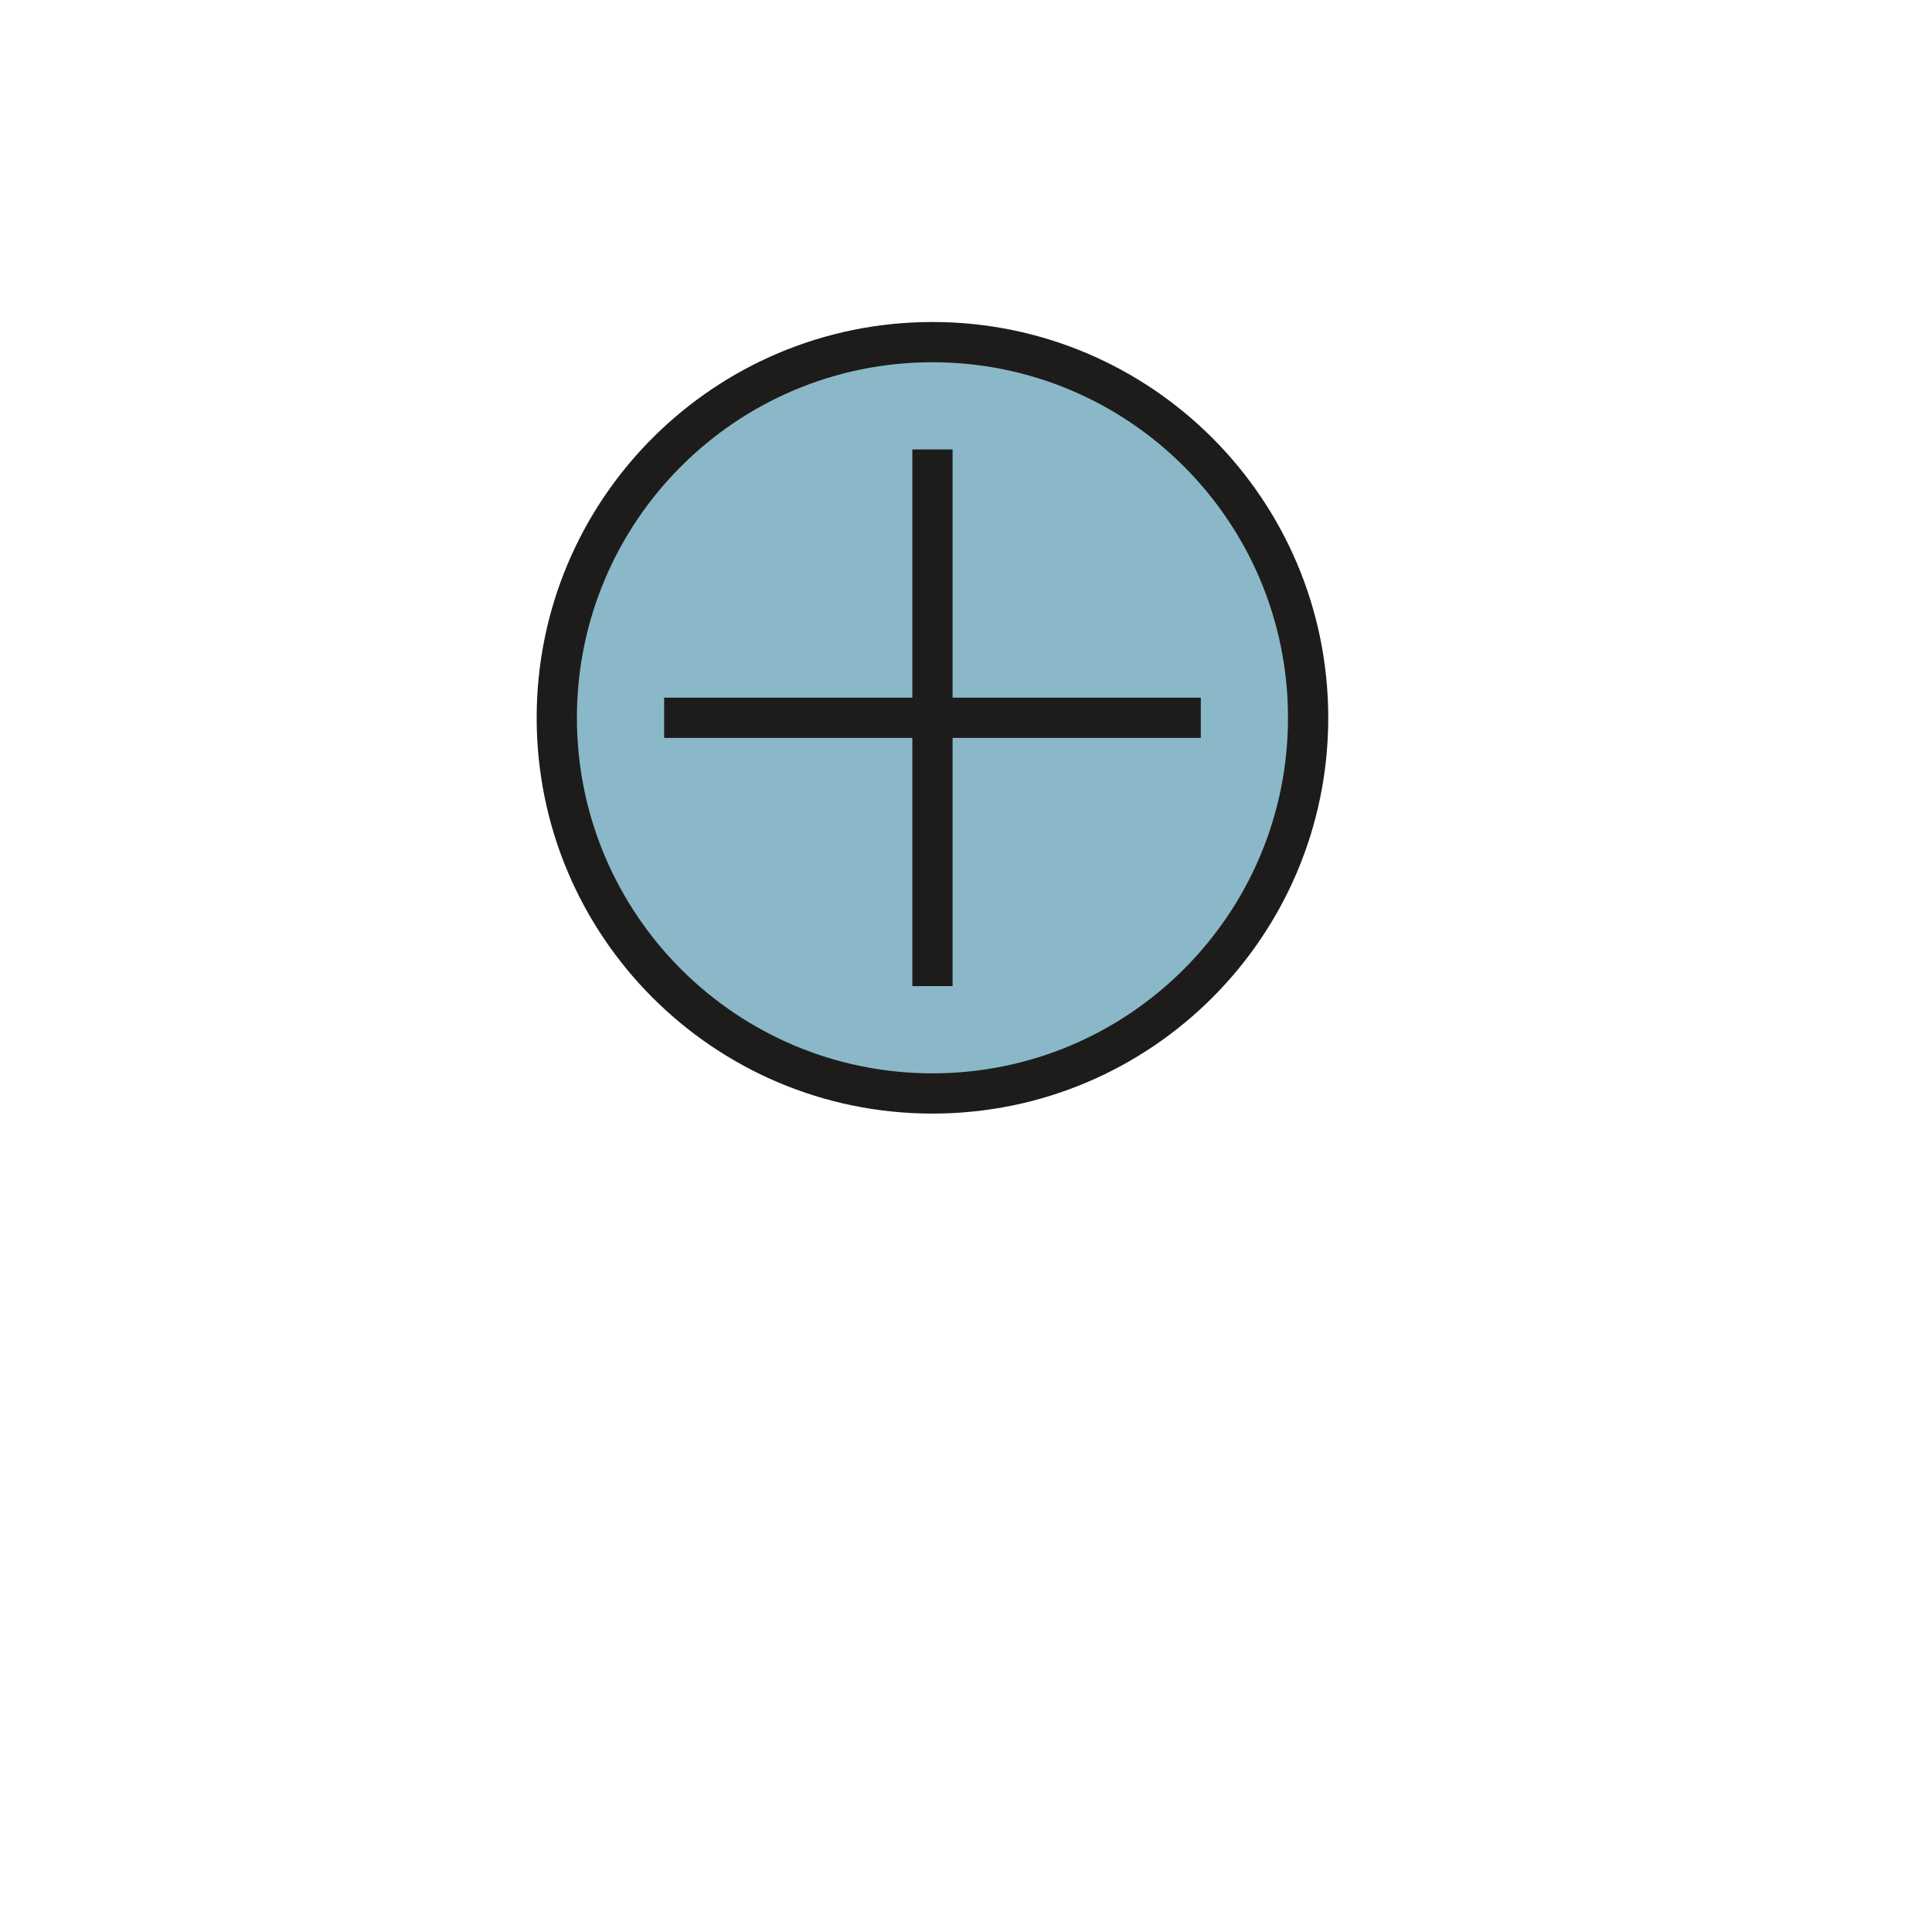 <svg width="36" height="36" viewBox="0 0 36 36" fill="none" xmlns="http://www.w3.org/2000/svg">
<path d="M17.375 20.375C21.241 20.375 24.375 17.241 24.375 13.375C24.375 9.509 21.241 6.375 17.375 6.375C13.509 6.375 10.375 9.509 10.375 13.375C10.375 17.241 13.509 20.375 17.375 20.375Z" fill="#8BB8C8"/>
<path fill-rule="evenodd" clip-rule="evenodd" d="M17.375 6.75C13.716 6.75 10.75 9.716 10.75 13.375C10.75 17.034 13.716 20 17.375 20C21.034 20 24 17.034 24 13.375C24 9.716 21.034 6.75 17.375 6.75ZM10 13.375C10 9.302 13.302 6 17.375 6C21.448 6 24.75 9.302 24.75 13.375C24.75 17.448 21.448 20.75 17.375 20.75C13.302 20.75 10 17.448 10 13.375Z" fill="#1D1C1B"/>
<path fill-rule="evenodd" clip-rule="evenodd" d="M17 18.375V8.375H17.75V18.375H17Z" fill="#1D1C1B"/>
<path fill-rule="evenodd" clip-rule="evenodd" d="M12.375 13H22.375V13.75H12.375V13Z" fill="#1D1C1B"/>
</svg>
